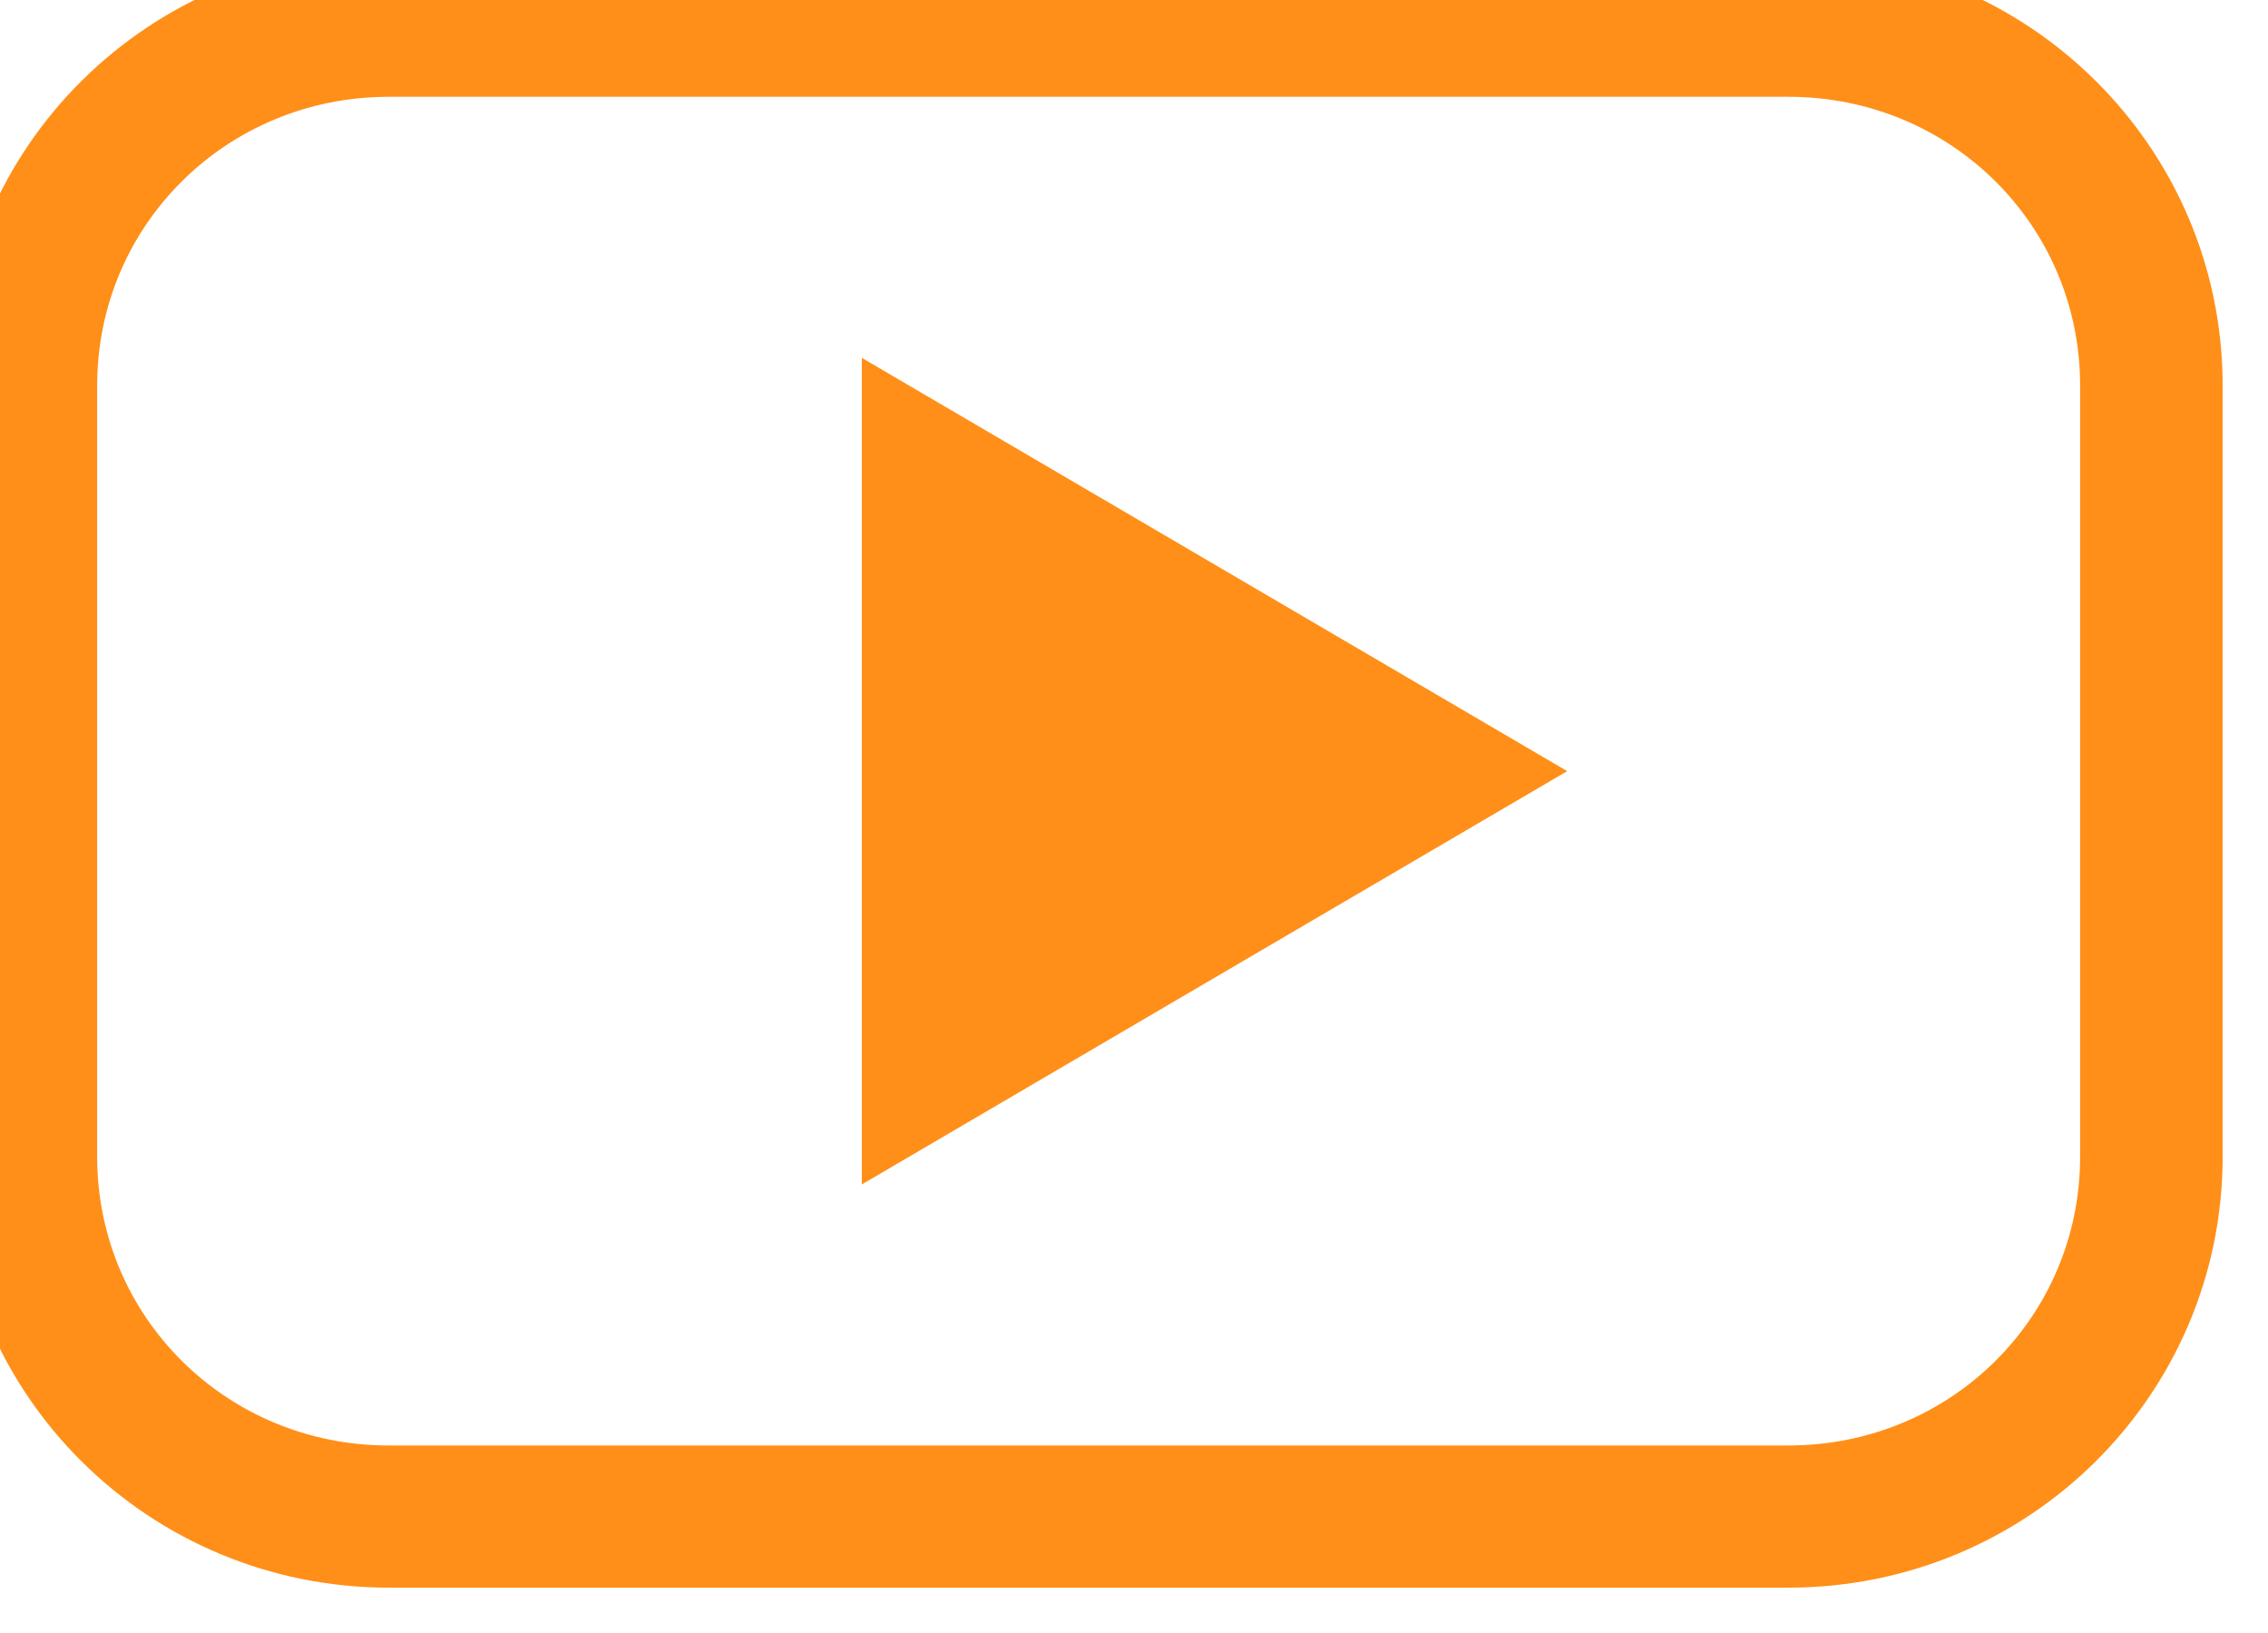 <?xml version="1.0" encoding="utf-8"?>
<svg width="25px" height="18px" viewBox="0 0 25 18" version="1.1" xmlns:xlink="http://www.w3.org/1999/xlink" xmlns="http://www.w3.org/2000/svg">
  <g id="np_video_1569866_000000">
    <path d="M4.286 0C1.916 0 0 1.9 0 4.25L0 12.75C0 15.1 1.916 17 4.286 17L19.714 17C22.084 17 24 15.1 24 12.75L24 4.25C24 1.9 22.084 0 19.714 0L4.286 0ZM4.286 0.567L19.714 0.567C21.777 0.567 23.429 2.205 23.429 4.25L23.429 12.75C23.429 14.795 21.777 16.433 19.714 16.433L4.286 16.433C2.223 16.433 0.571 14.795 0.571 12.75L0.571 4.25C0.571 2.205 2.223 0.567 4.286 0.567ZM10 4.817L10 12.183L16.286 8.5L10 4.817Z" id="Shape" fill="#FF8F18" stroke="#FF8F18" stroke-width="1" />
  </g>
</svg>